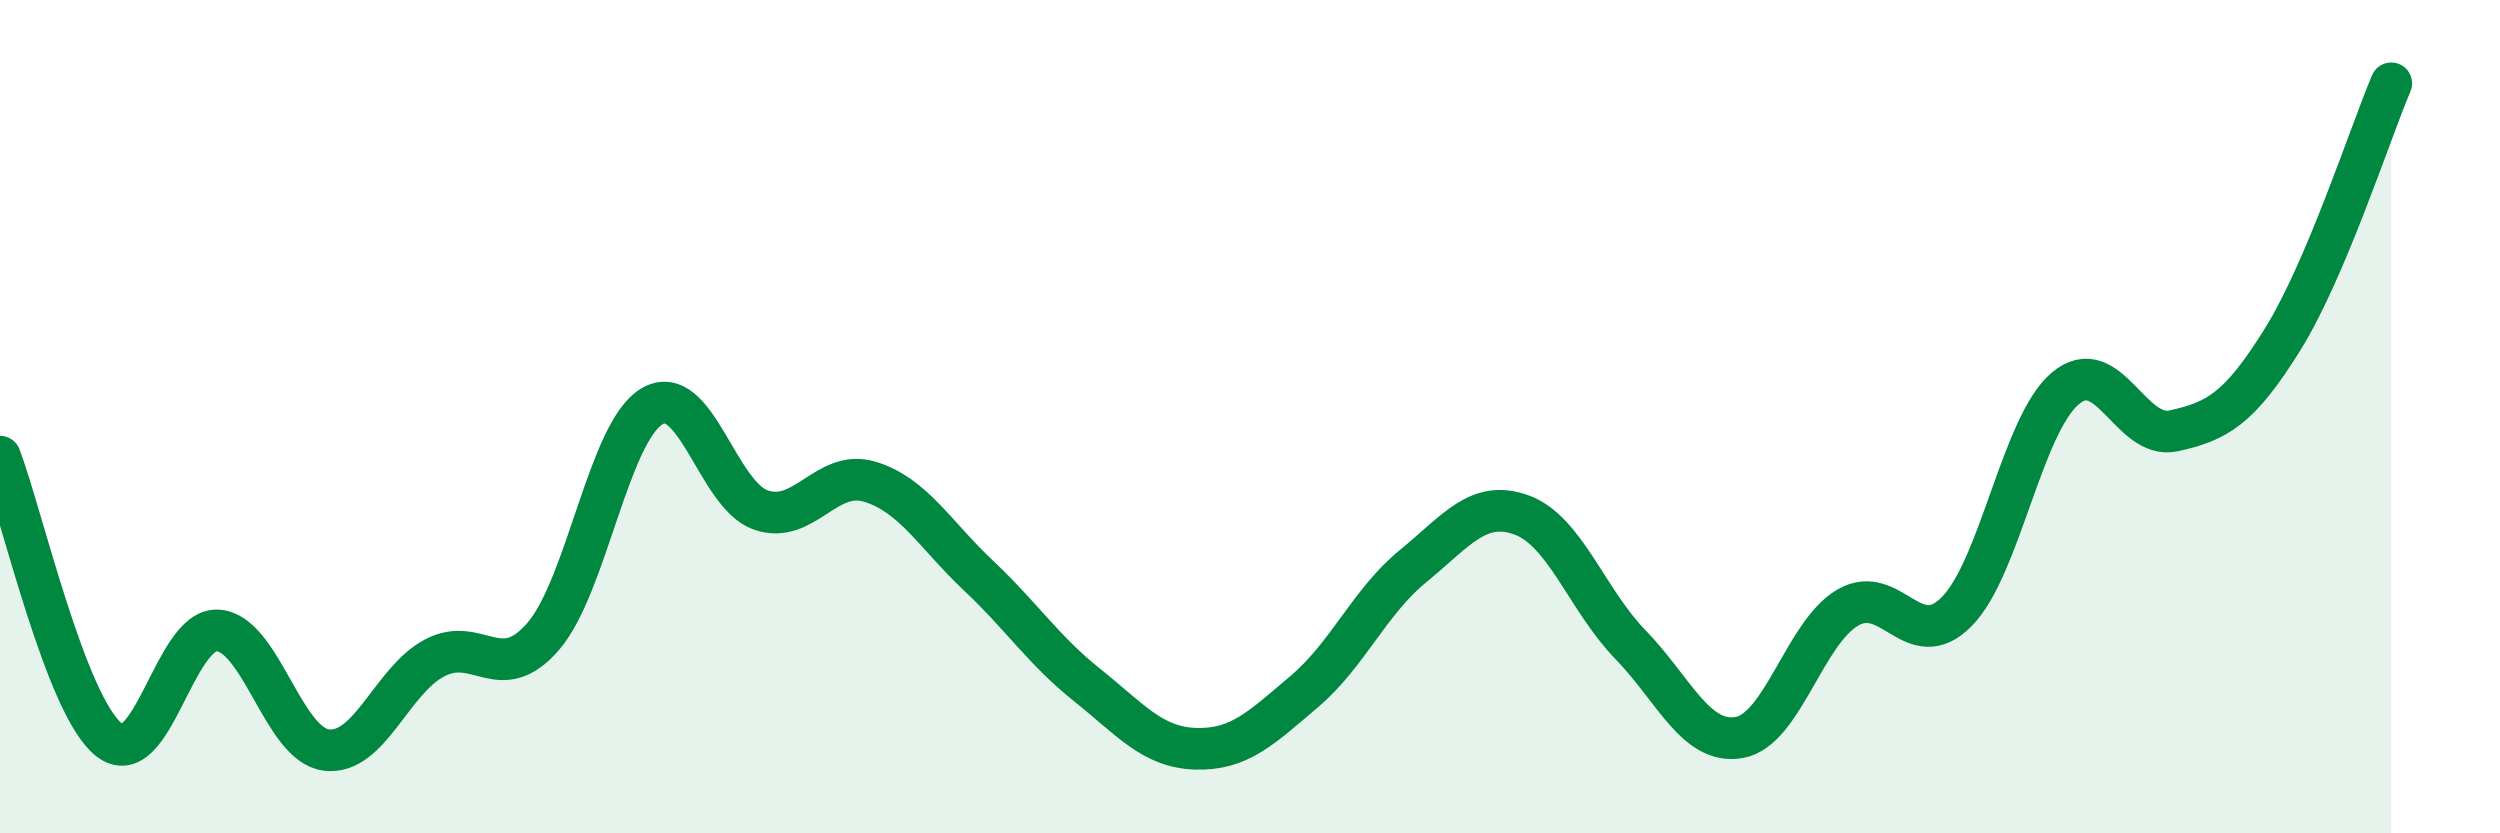 
    <svg width="60" height="20" viewBox="0 0 60 20" xmlns="http://www.w3.org/2000/svg">
      <path
        d="M 0,10.96 C 0.52,12.32 1.57,16.92 2.61,17.75 C 3.65,18.58 4.18,15.08 5.22,15.13 C 6.26,15.18 6.79,17.87 7.83,18 C 8.87,18.13 9.39,16.34 10.43,15.79 C 11.47,15.24 12,16.48 13.04,15.27 C 14.08,14.06 14.61,10.36 15.65,9.75 C 16.69,9.14 17.22,11.88 18.26,12.24 C 19.3,12.6 19.83,11.25 20.87,11.56 C 21.91,11.87 22.44,12.83 23.48,13.81 C 24.52,14.79 25.05,15.61 26.09,16.44 C 27.13,17.27 27.66,17.94 28.7,17.97 C 29.74,18 30.26,17.48 31.3,16.6 C 32.34,15.72 32.87,14.44 33.91,13.59 C 34.95,12.74 35.48,11.98 36.52,12.36 C 37.56,12.74 38.09,14.4 39.13,15.47 C 40.17,16.54 40.7,17.88 41.74,17.7 C 42.78,17.52 43.31,15.18 44.35,14.58 C 45.39,13.98 45.92,15.73 46.96,14.68 C 48,13.63 48.53,10.19 49.57,9.32 C 50.61,8.45 51.13,10.57 52.17,10.34 C 53.21,10.11 53.74,9.82 54.78,8.15 C 55.82,6.48 56.87,3.23 57.39,2L57.39 20L0 20Z"
        fill="#008740"
        opacity="0.1"
        stroke-linecap="round"
        stroke-linejoin="round"
      />
      <path
        d="M 0,10.96 C 0.52,12.32 1.57,16.92 2.61,17.75 C 3.65,18.58 4.18,15.08 5.22,15.13 C 6.26,15.18 6.79,17.87 7.83,18 C 8.87,18.13 9.39,16.34 10.43,15.79 C 11.47,15.24 12,16.48 13.04,15.27 C 14.08,14.06 14.61,10.36 15.65,9.75 C 16.69,9.14 17.22,11.88 18.26,12.24 C 19.3,12.6 19.83,11.25 20.87,11.56 C 21.91,11.87 22.44,12.83 23.48,13.81 C 24.52,14.79 25.05,15.61 26.09,16.44 C 27.13,17.27 27.66,17.94 28.7,17.97 C 29.74,18 30.26,17.48 31.3,16.6 C 32.34,15.72 32.87,14.44 33.91,13.59 C 34.95,12.74 35.48,11.98 36.52,12.36 C 37.56,12.74 38.09,14.4 39.13,15.47 C 40.17,16.54 40.7,17.88 41.74,17.7 C 42.78,17.52 43.31,15.18 44.35,14.58 C 45.39,13.98 45.92,15.73 46.96,14.68 C 48,13.63 48.53,10.19 49.57,9.32 C 50.61,8.45 51.13,10.57 52.17,10.34 C 53.21,10.11 53.74,9.82 54.78,8.15 C 55.82,6.48 56.87,3.23 57.39,2"
        stroke="#008740"
        stroke-width="1"
        fill="none"
        stroke-linecap="round"
        stroke-linejoin="round"
      />
    </svg>
  